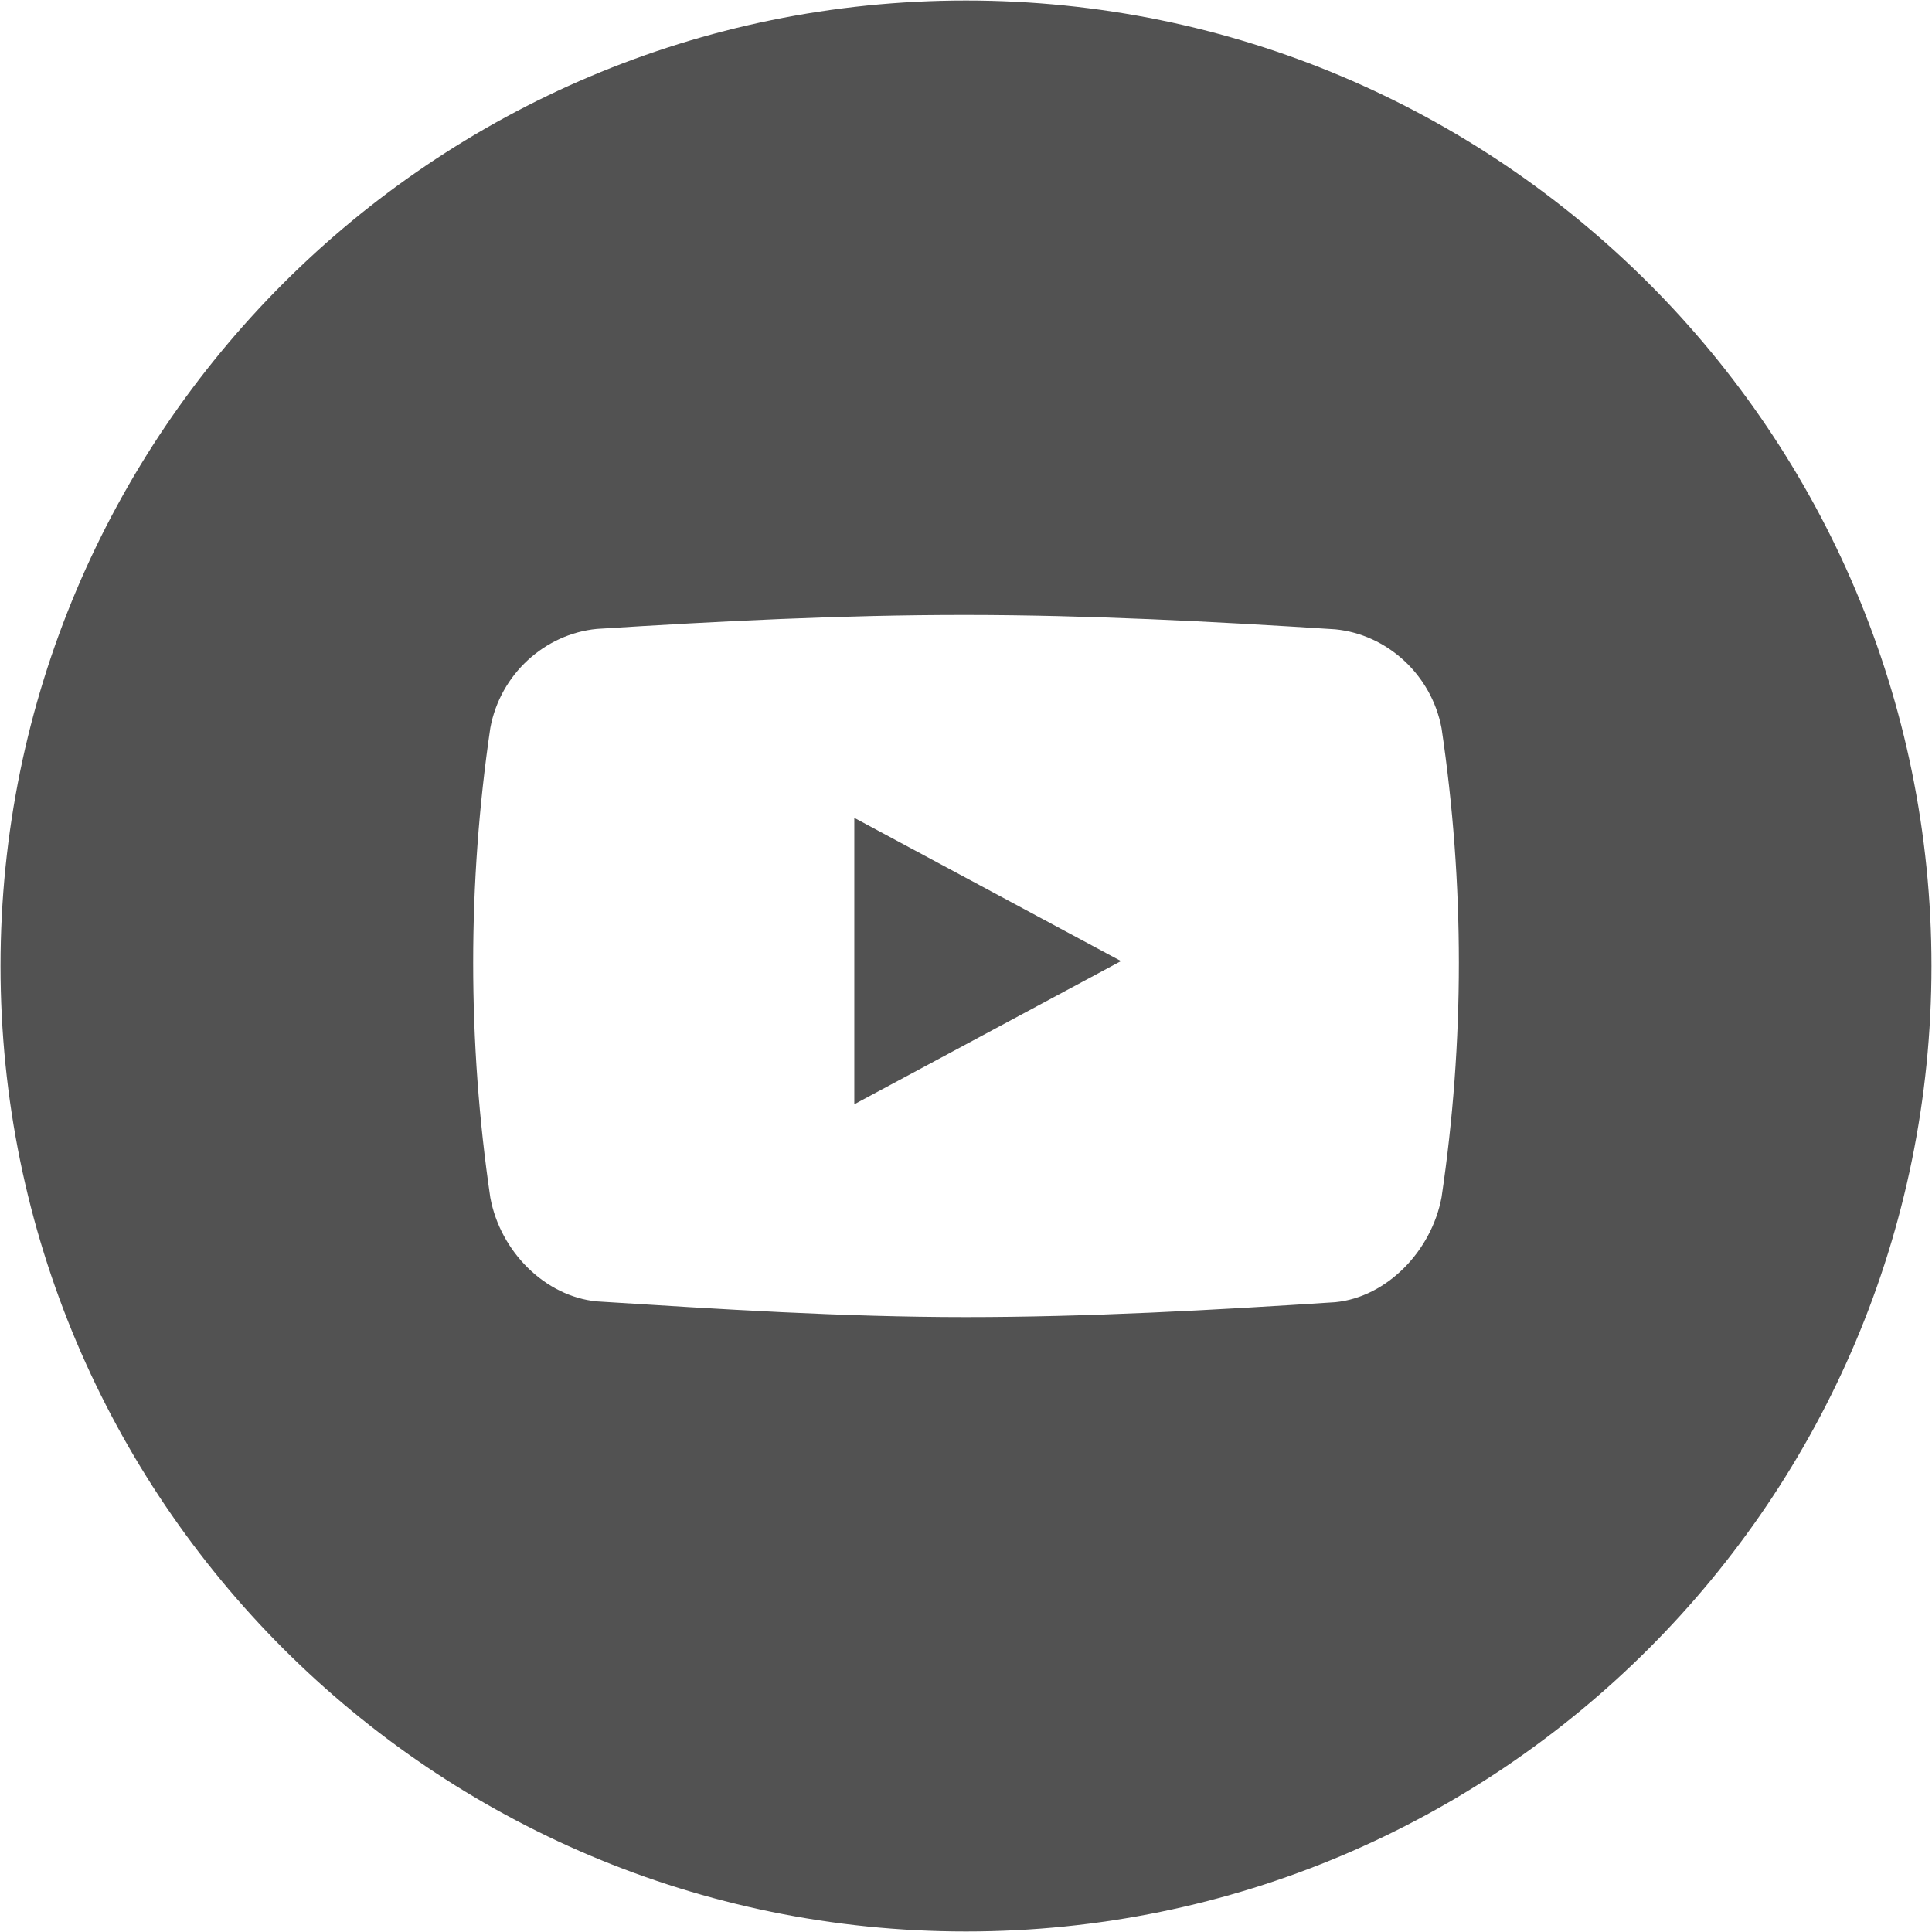 <?xml version="1.0" encoding="UTF-8"?> <svg xmlns="http://www.w3.org/2000/svg" width="25" height="25" viewBox="-455 257 48 48"> <path d="M-431 257.013c13.248 0 23.987 10.74 23.987 23.987s-10.74 23.987-23.987 23.987-23.987-10.74-23.987-23.987 10.74-23.987 23.987-23.987zm11.815 18.08c-.25-1.337-1.363-2.335-2.642-2.458-3.054-.196-6.12-.355-9.178-.357-3.06-.002-6.113.154-9.167.347-1.284.124-2.397 1.117-2.646 2.46-.284 1.932-.426 3.884-.426 5.835s.142 3.903.426 5.836c.25 1.342 1.362 2.454 2.646 2.577 3.055.193 6.107.39 9.167.39 3.058 0 6.126-.172 9.178-.37 1.28-.124 2.392-1.27 2.642-2.606.286-1.93.43-3.88.43-5.828 0-1.95-.144-3.897-.43-5.827zm-14.59 9.342v-7.115l6.626 3.558-6.626 3.557z" fill="#525252"></path> </svg> 
